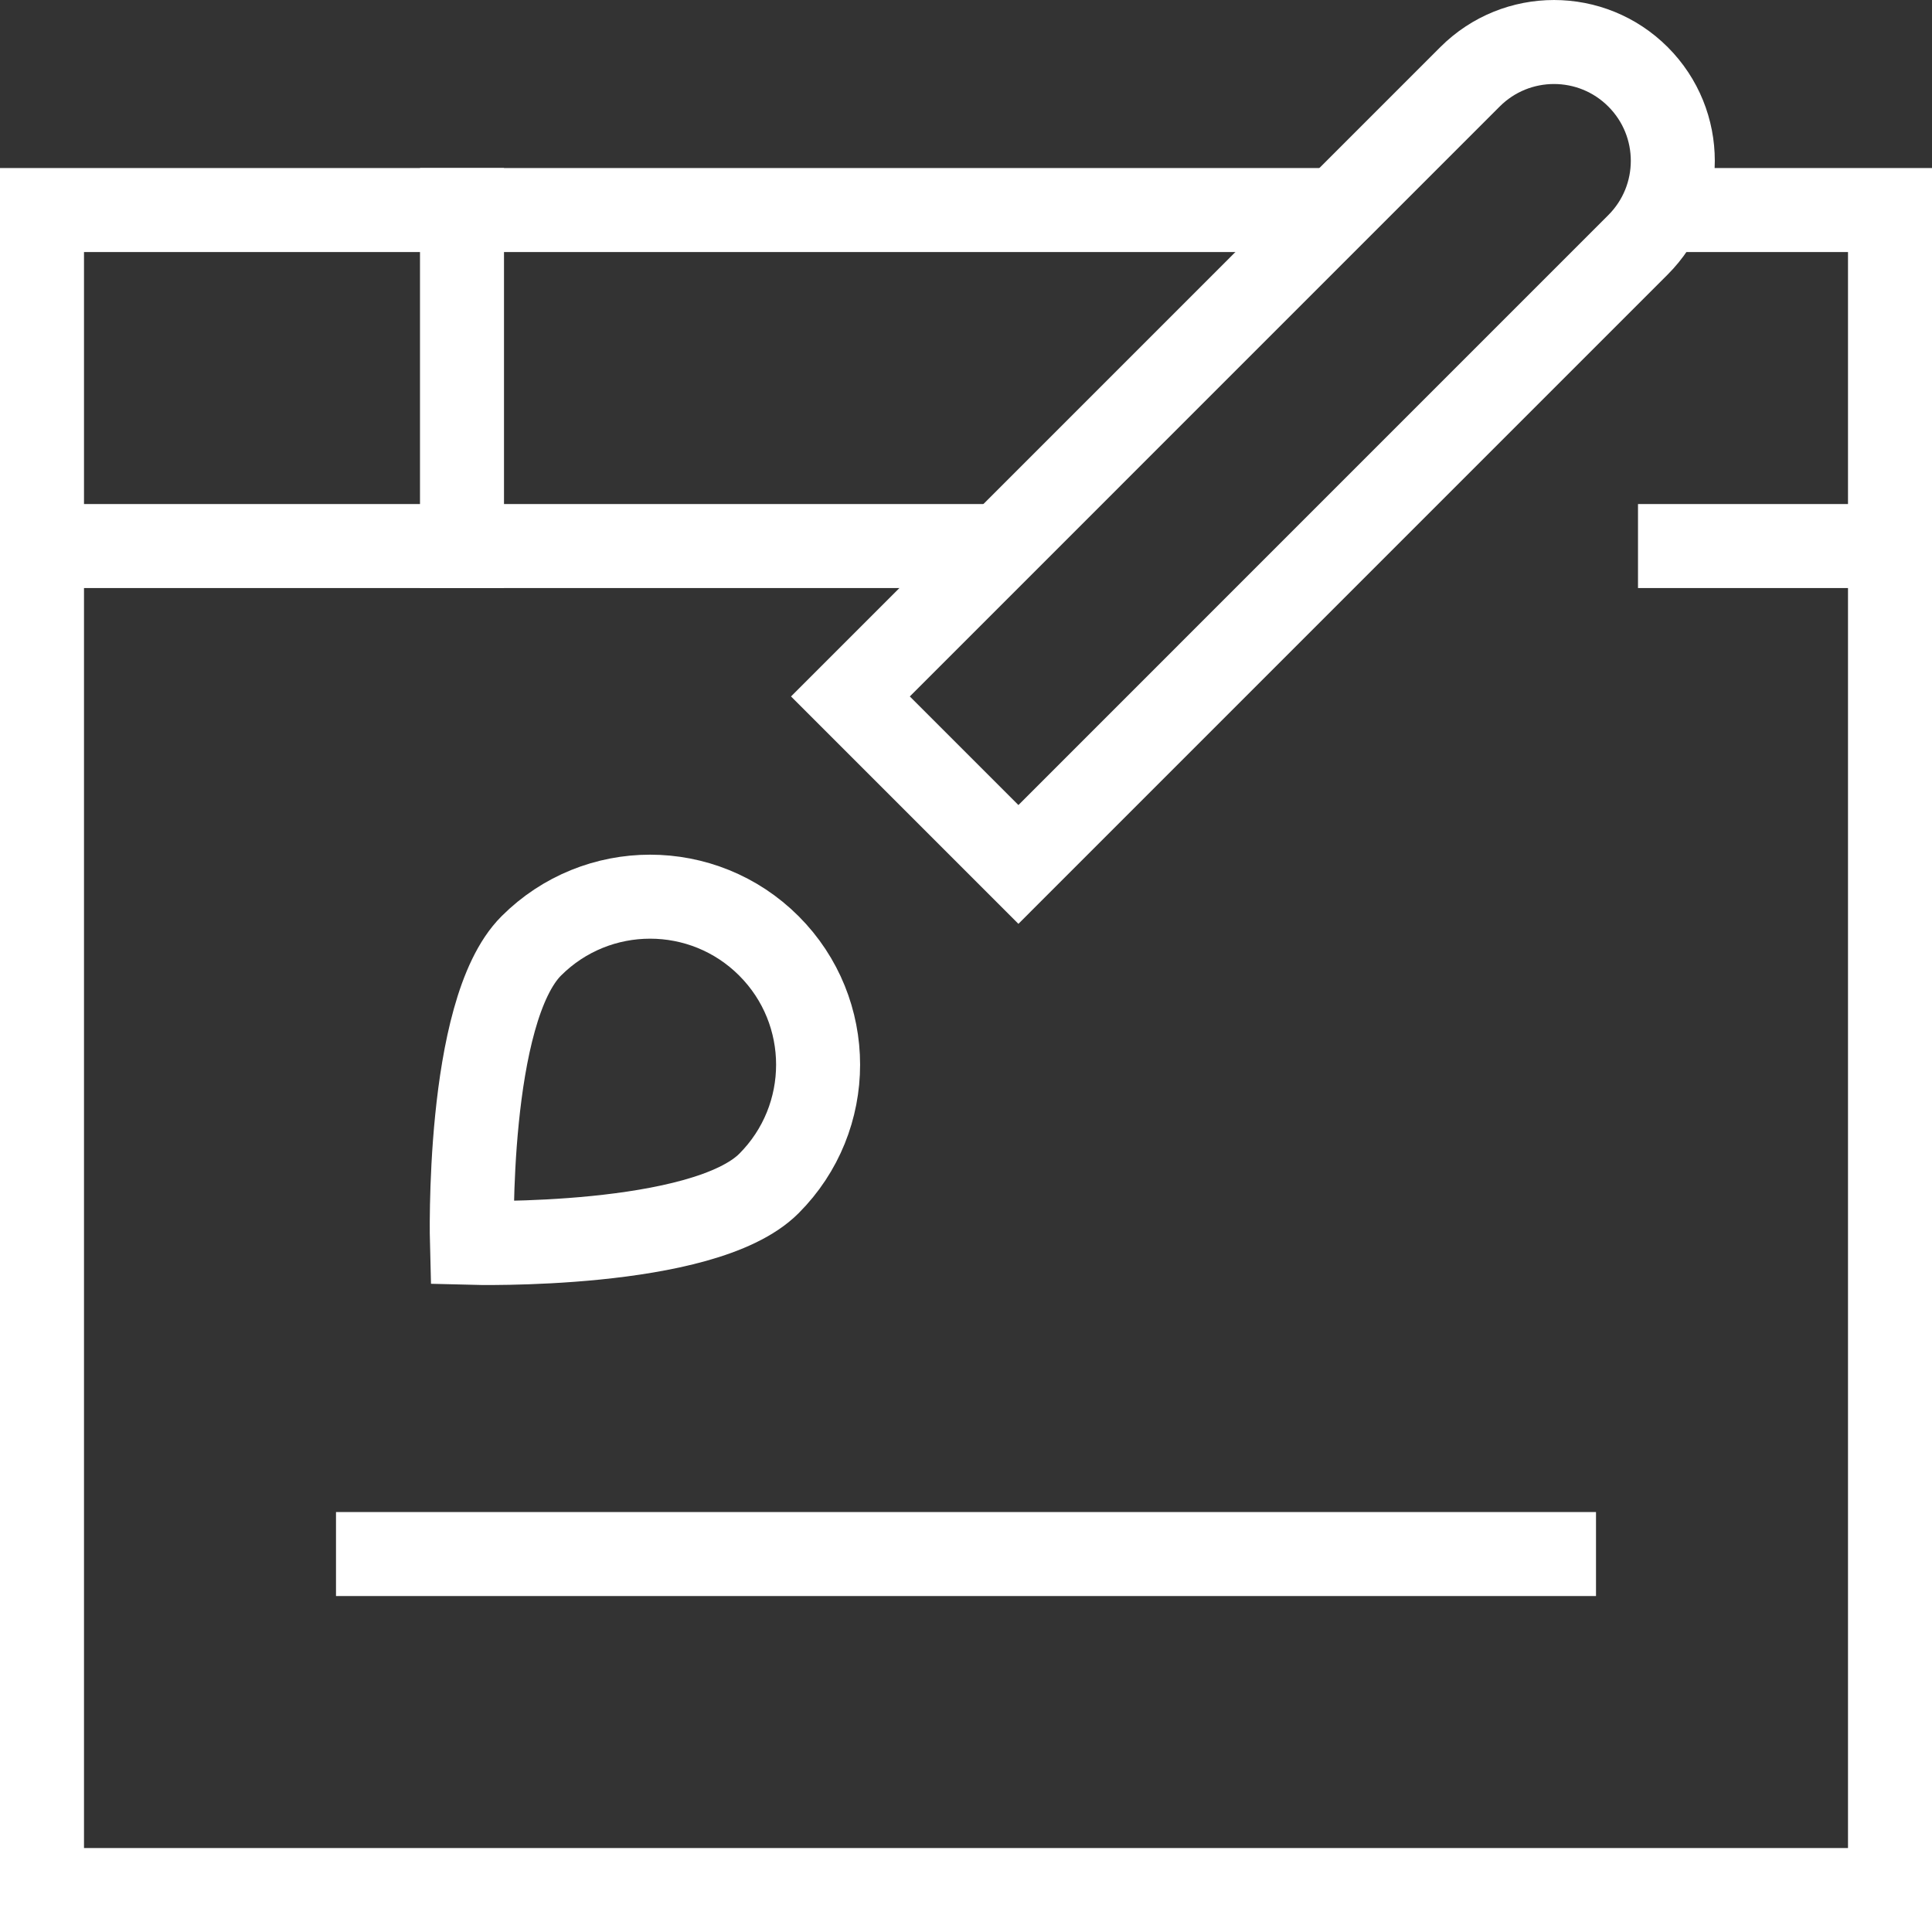 <?xml version="1.0" encoding="UTF-8"?><svg version="1.1" width="46px" height="46px" viewBox="0 0 46.0 46.0" xmlns="http://www.w3.org/2000/svg" xmlns:xlink="http://www.w3.org/1999/xlink"><rect x="0" y="0" width="46.0" height="46.0" fill="#333333" stroke="none"/><defs><clipPath id="i0"><path d="M1363,0 L1363,1043 L0,1043 L0,0 L1363,0 Z"></path></clipPath></defs><g transform="translate(-572.0 -560.0)"><g clip-path="url(#i0)"><g transform="translate(573.0 561.0)"><g transform="translate(9.5 4.001)"><path d="M0.5,0 L0.5,8" stroke="#FFFFFF" stroke-width="2" fill="none" stroke-linecap="square" stroke-miterlimit="10"></path></g><g transform="translate(38.0 11.501)"><path d="M0,0.5 L6,0.5" stroke="#FFFFFF" stroke-width="2" fill="none" stroke-miterlimit="10"></path></g><g transform="translate(0.0 11.501)"><path d="M0,0.5 L22.828,0.5" stroke="#FFFFFF" stroke-width="2" fill="none" stroke-miterlimit="10"></path></g><g transform="translate(0.0 4.001)"><path d="M38.575,0 L44,0 L44,40 L0,40 L0,0 L30.828,0" stroke="#FFFFFF" stroke-width="2" fill="none" stroke-miterlimit="10"></path></g><g transform="translate(19.248 0.0)"><path d="M4,19.582 L0,15.582 L14.752,0.829 C15.857,-0.276 17.647,-0.276 18.752,0.829 L18.752,0.829 C19.857,1.934 19.857,3.724 18.752,4.829 L4,19.582 Z" stroke="#FFFFFF" stroke-width="2" fill="none" stroke-linecap="square" stroke-miterlimit="10"></path></g><g transform="translate(10.232 20.35)"><path d="M1.418,1.171 C2.98,-0.391 5.513,-0.391 7.075,1.171 C8.637,2.733 8.637,5.266 7.075,6.829 C5.513,8.39 0.004,8.242 0.004,8.242 C0.004,8.242 -0.144,2.733 1.418,1.171 Z" stroke="#FFFFFF" stroke-width="2" fill="none" stroke-linecap="square" stroke-miterlimit="10"></path></g><g transform="translate(8.0 35.501)"><path d="M0,0.5 L28,0.5" stroke="#FFFFFF" stroke-width="2" fill="none" stroke-linecap="square" stroke-miterlimit="10"></path></g></g></g></g></svg>